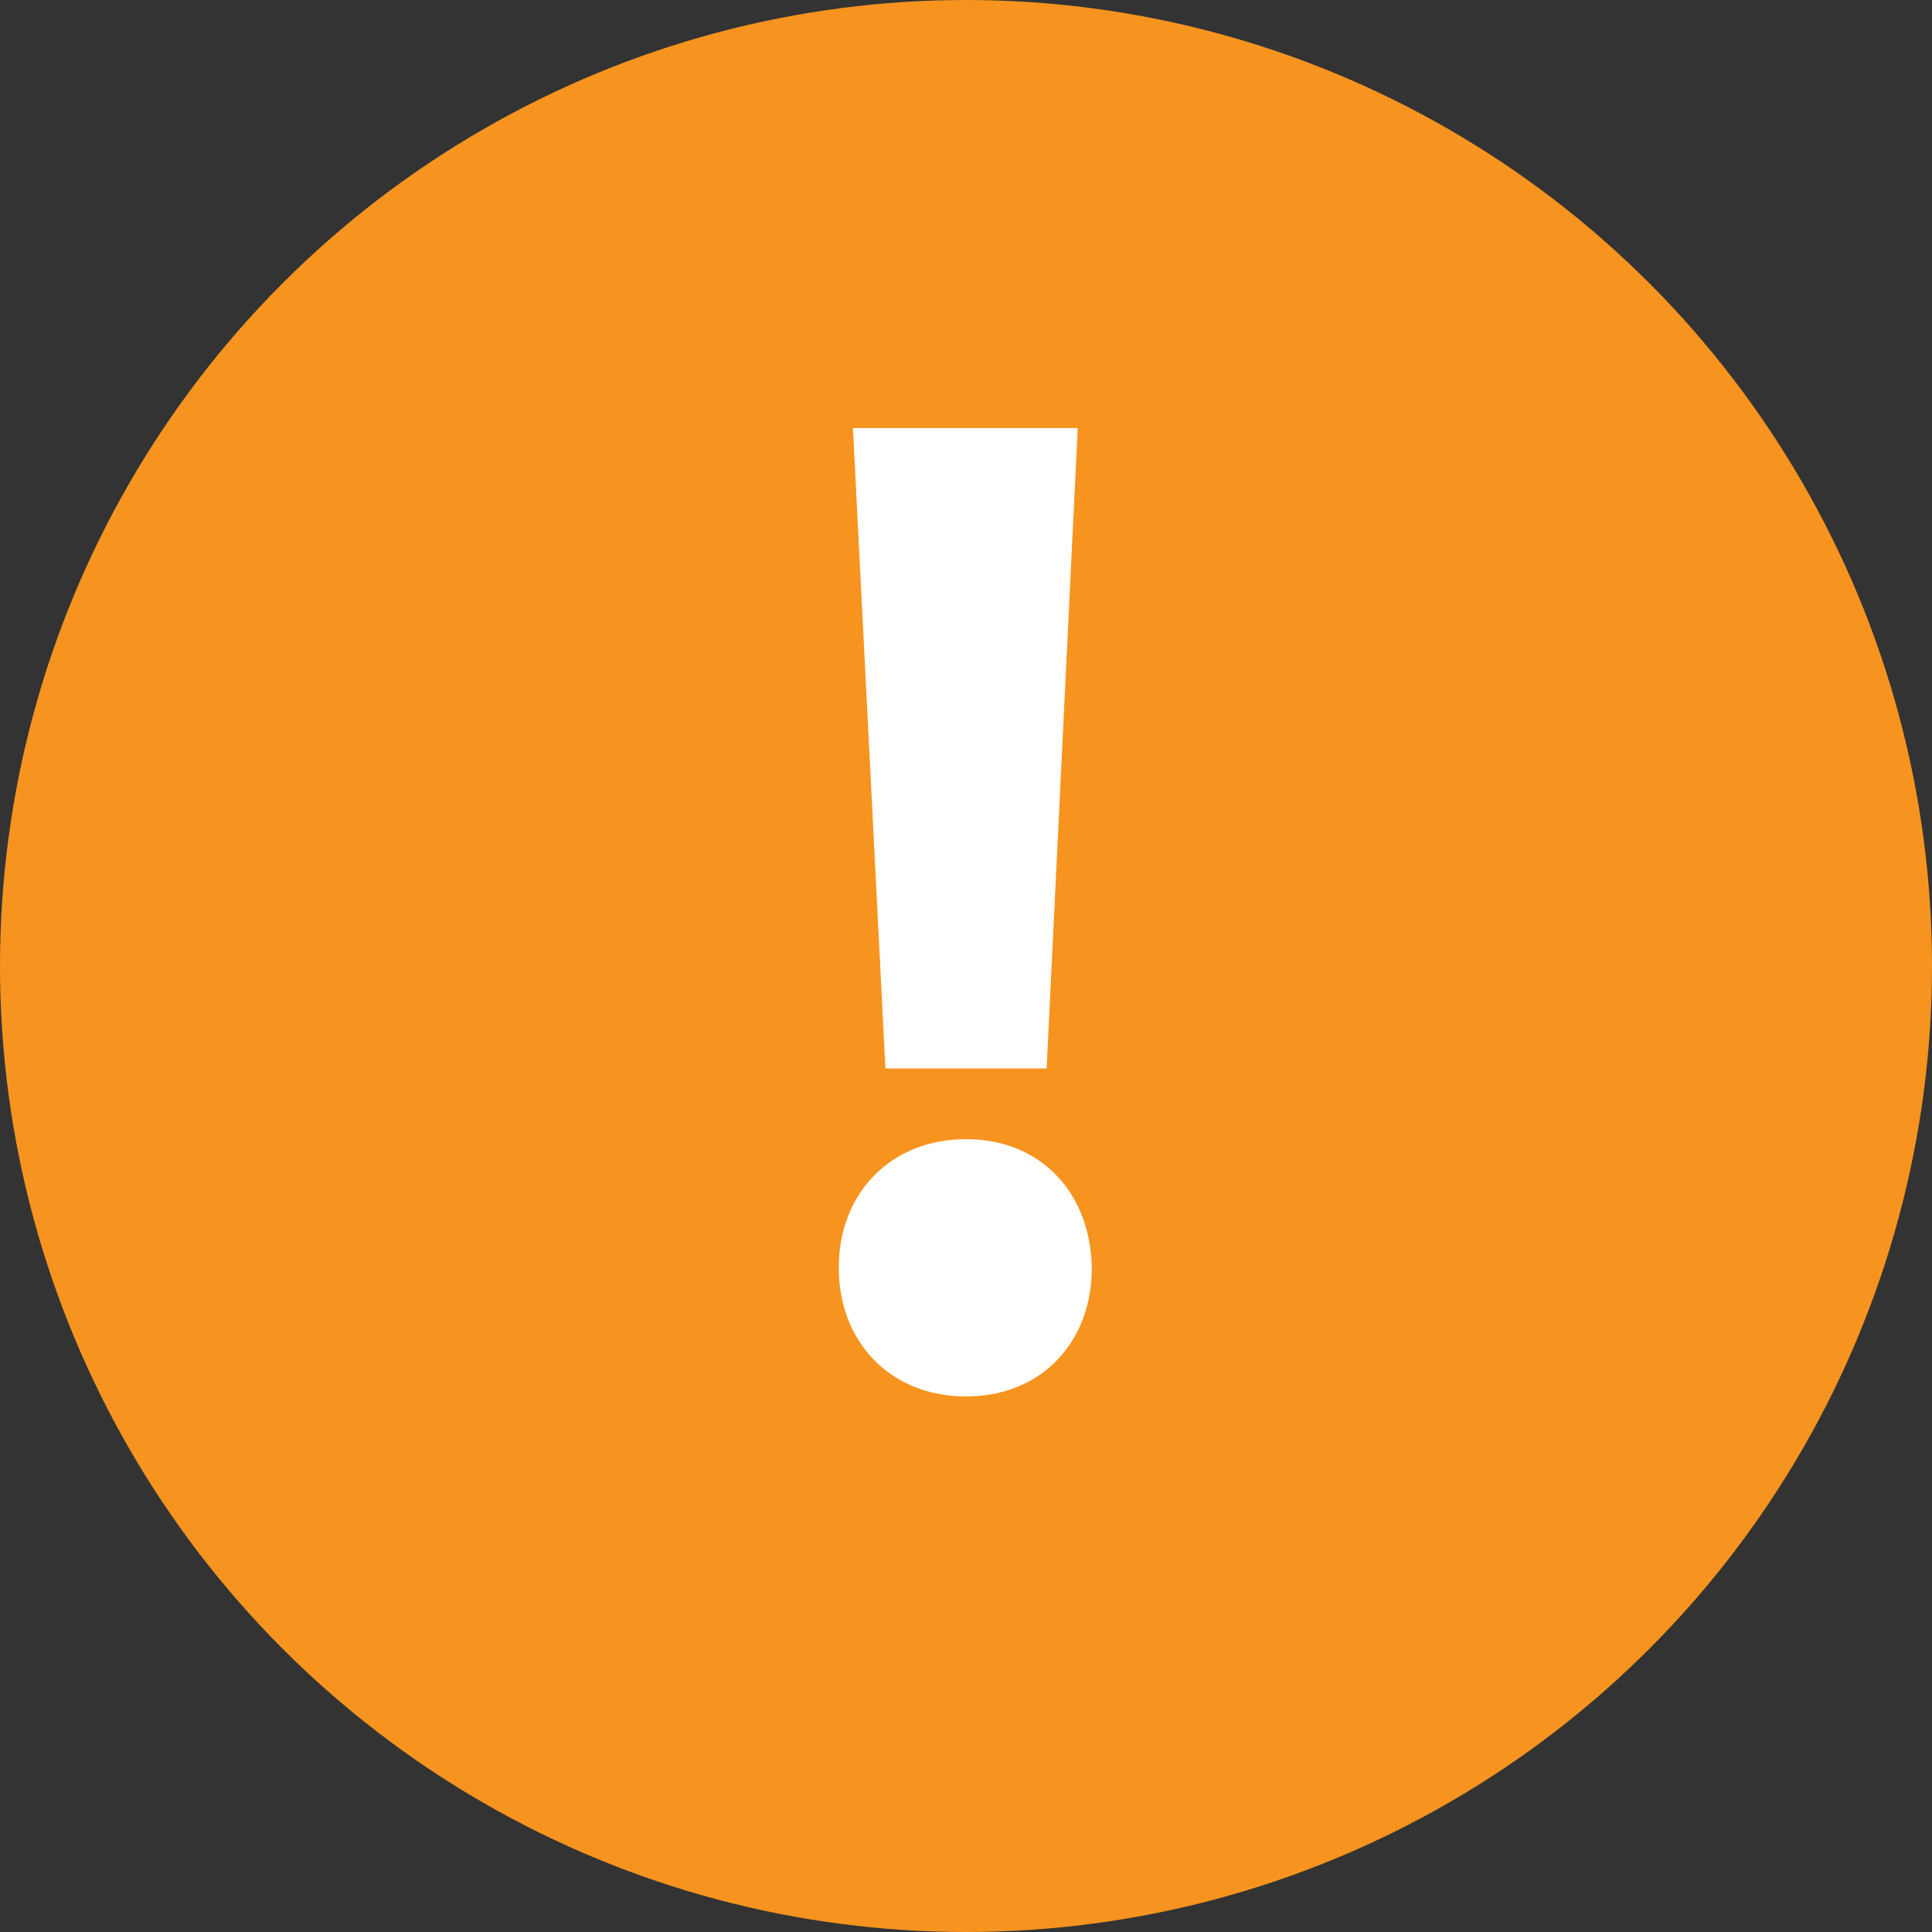 <svg xmlns="http://www.w3.org/2000/svg" xmlns:xlink="http://www.w3.org/1999/xlink" id="Layer_1" x="0px" y="0px" width="41px" height="41px" viewBox="0 0 41 41" xml:space="preserve"><rect x="0" y="0" width="41" height="41" fill="#333333" stroke="none"/><circle fill="#F7941F" cx="20.5" cy="20.5" r="20.5"></circle><g>	<path fill="#FFFFFF" d="M17.8,26.904c0-1.59,1.11-2.729,2.7-2.729s2.64,1.14,2.67,2.729c0,1.561-1.05,2.73-2.67,2.73  S17.8,28.465,17.8,26.904z M18.79,22.675L18.101,9.085h4.77l-0.66,13.589H18.79z"></path></g></svg>